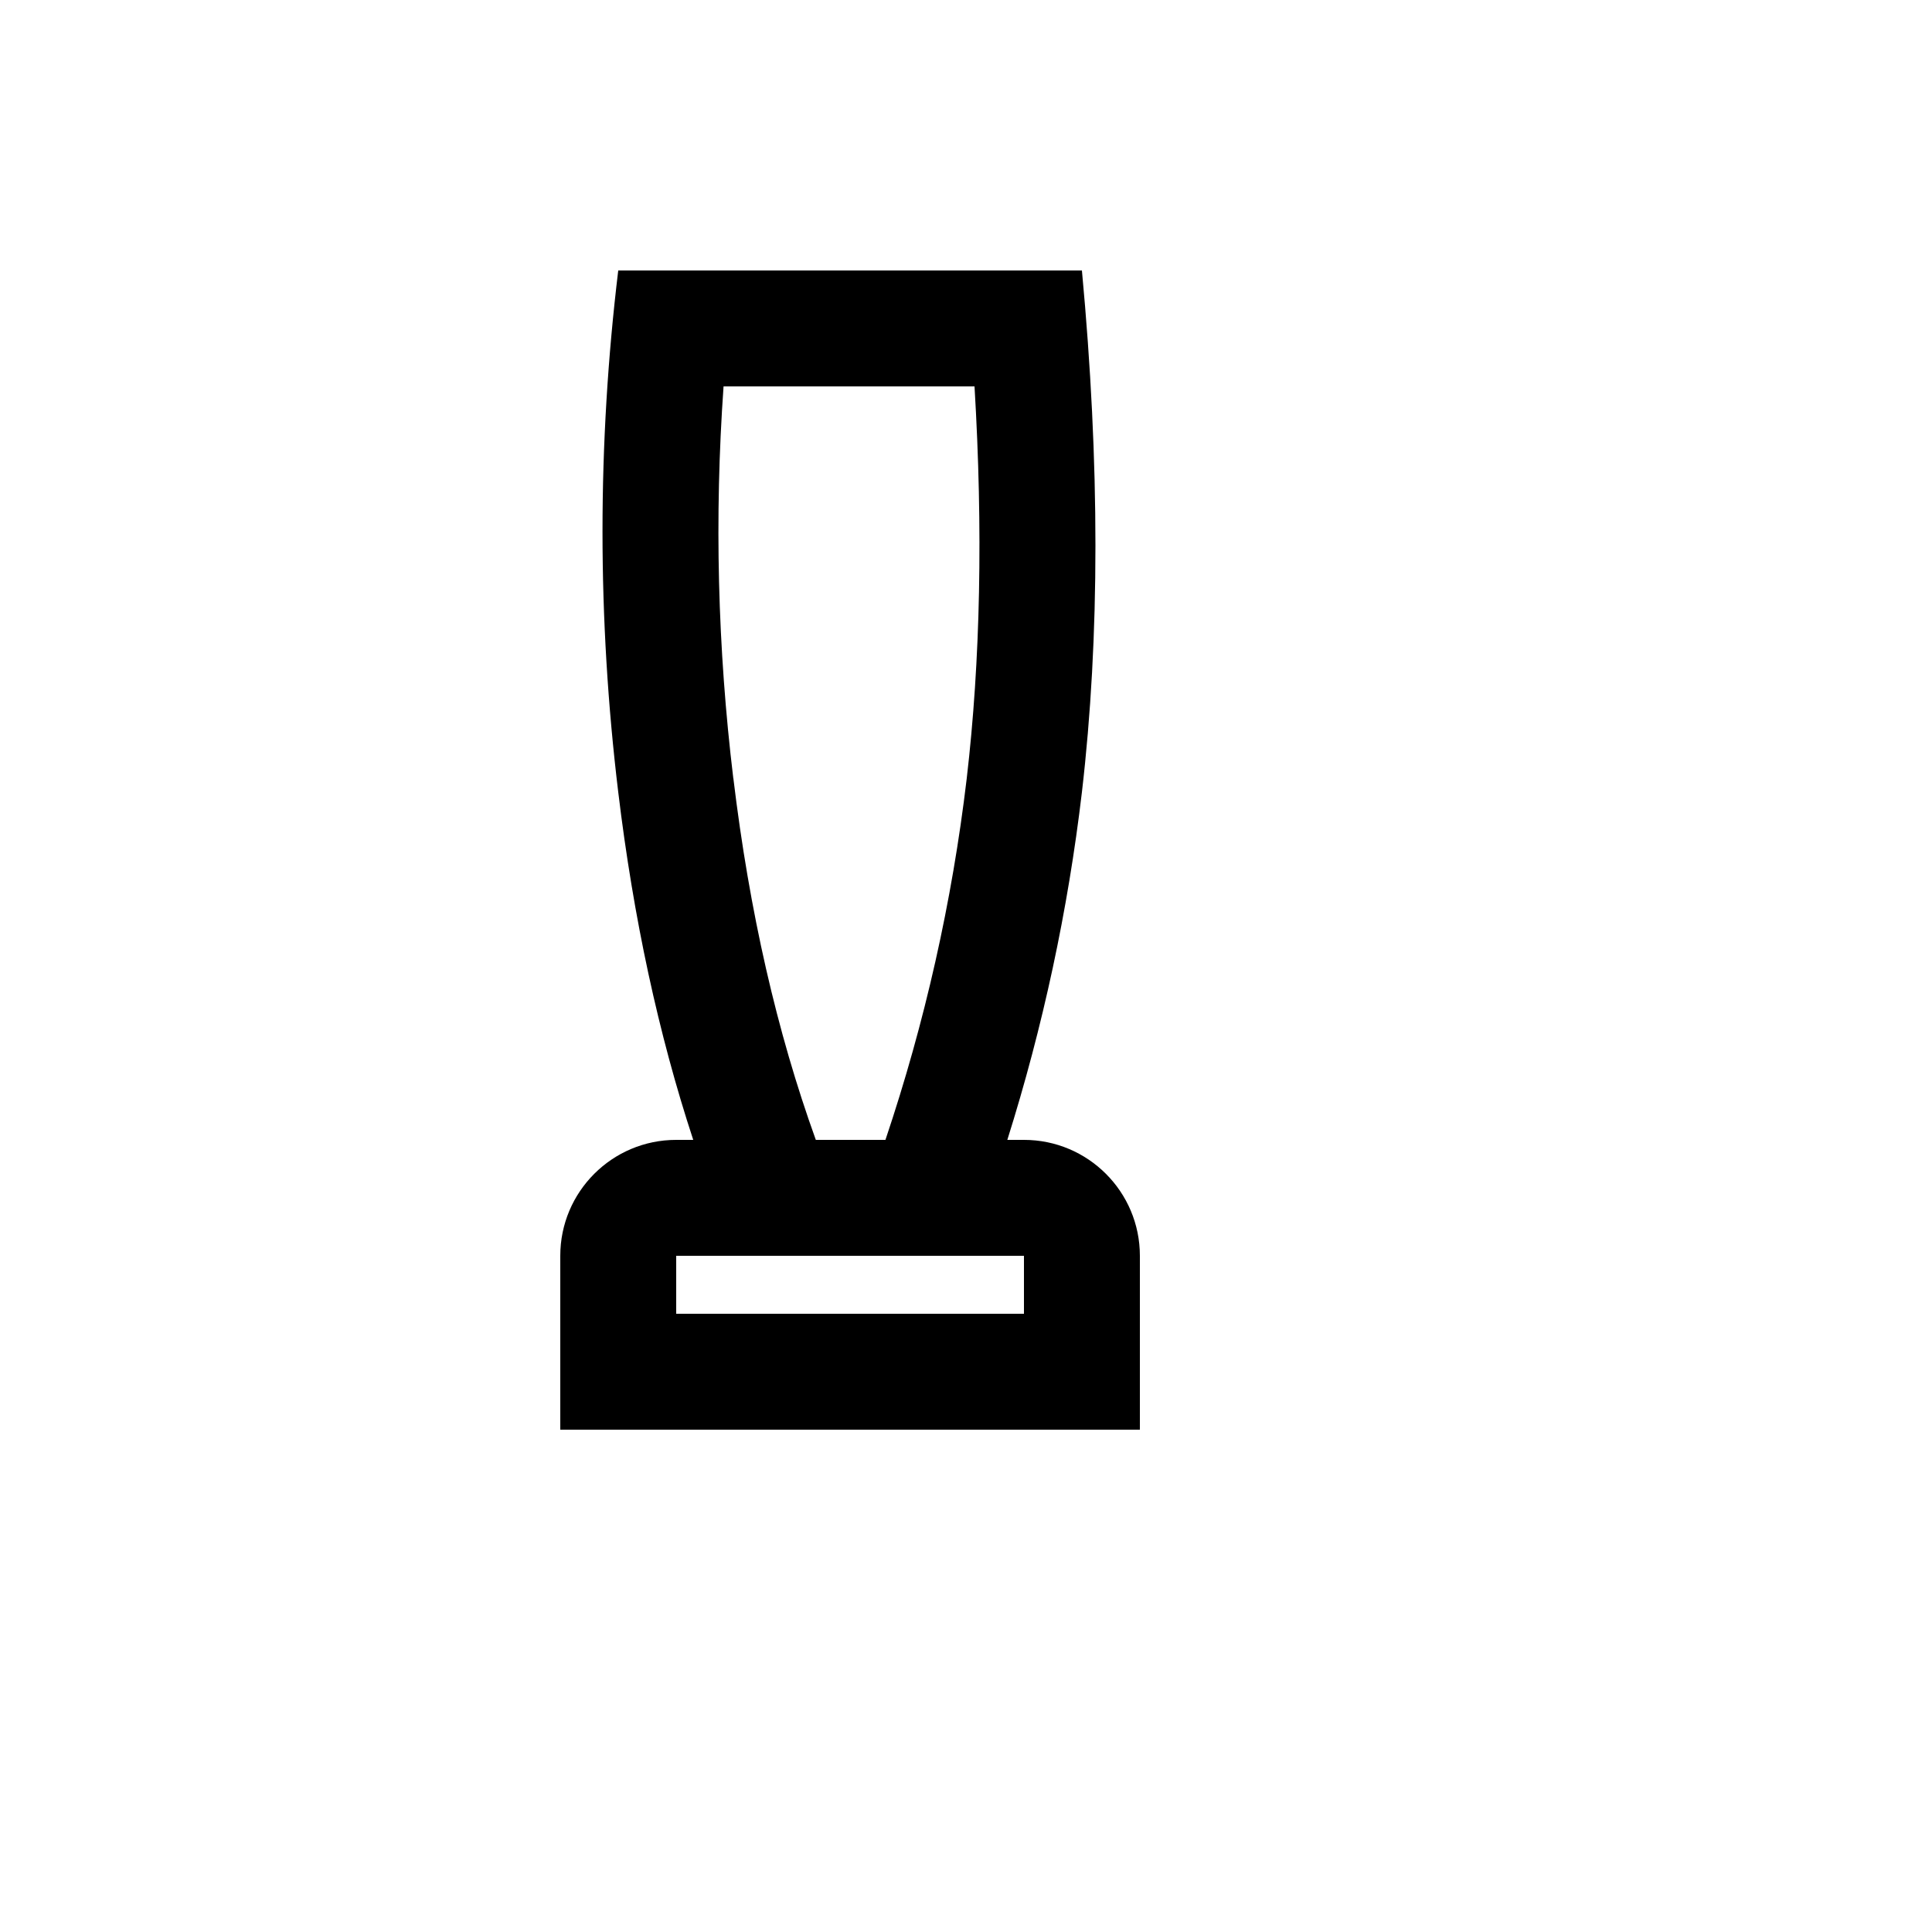 <svg xmlns="http://www.w3.org/2000/svg" version="1.1" xmlns:xlink="http://www.w3.org/1999/xlink" width="100%" height="100%" id="svgWorkerArea" viewBox="-25 -25 625 625" xmlns:idraw="https://idraw.muisca.co" style="background: white;"><defs id="defsdoc"><pattern id="patternBool" x="0" y="0" width="10" height="10" patternUnits="userSpaceOnUse" patternTransform="rotate(35)"><circle cx="5" cy="5" r="4" style="stroke: none;fill: #ff000070;"></circle></pattern></defs><g id="fileImp-564805582" class="cosito"><path id="pathImp-864081791" class="grouped" d="M193.75 400C193.75 400 306.25 400 306.25 400 306.25 400 306.25 381.25 306.25 381.25 306.25 381.25 193.75 381.25 193.75 381.25 193.75 381.25 193.75 400 193.75 400 193.75 400 193.75 400 193.75 400M199.262 343.75C188.012 309.531 179.912 272.031 175 231.25 168.213 175 168.213 118.75 175 62.5 175 62.5 325 62.5 325 62.5 330.831 124.919 330.831 181.169 325 231.25 320.498 269.423 312.419 307.088 300.869 343.75 300.869 343.75 306.25 343.75 306.25 343.75 326.961 343.75 343.75 360.539 343.75 381.25 343.75 381.25 343.75 437.5 343.75 437.5 343.75 437.5 156.25 437.5 156.25 437.5 156.25 437.5 156.25 381.25 156.25 381.25 156.25 360.539 173.039 343.75 193.75 343.75 193.75 343.75 199.262 343.75 199.262 343.75 199.262 343.75 199.262 343.75 199.262 343.75M212.238 226.75C217.431 269.95 226.356 308.931 238.919 343.75 238.919 343.75 261.438 343.75 261.438 343.75 274.206 305.817 283.015 266.665 287.725 226.919 292.188 188.725 293.031 146.406 290.256 100 290.256 100 209.069 100 209.069 100 206.078 142.253 207.134 184.697 212.219 226.75 212.219 226.75 212.238 226.75 212.238 226.75"></path></g></svg>